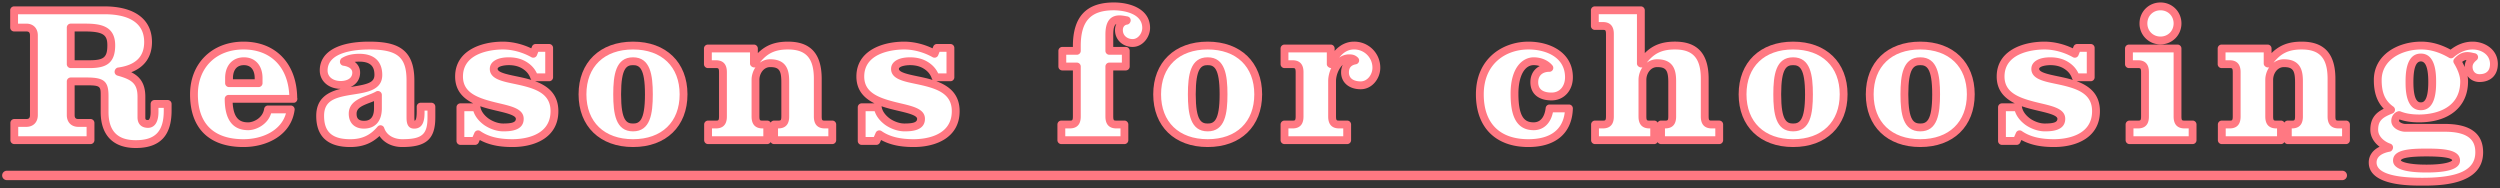 <svg xmlns="http://www.w3.org/2000/svg" width="319" height="24"><rect width="100%" height="100%" fill="#333333" stroke="none"/><path fill="#FFF" d="M4.325 4.514c0-.625-.35-1-.975-1H1.8V1.315h11.522c3.499 0 5.573 1.375 5.573 4.049 0 2.375-1.6 3.449-3.773 3.749v.05c1.874.524 2.924 1.125 2.924 3.174v2.625c0 .475.175.85.85.85.65 0 .825-.775.825-1.55v-1h1.675v.851c0 2.424-.851 4.273-4.074 4.273-2.375 0-3.975-1.175-3.975-4.1v-2.049c0-1.5-.25-1.85-2.274-1.85H9.024v4.299c0 .625.35 1 .975 1h1.55v2.199H1.826v-2.199H3.35c.625 0 .975-.375.975-1V4.514zm4.699 3.674h2.399c1.85 0 2.774-.4 2.774-2.399 0-1.85-1.075-2.274-3.375-2.274H9.024v4.673z"/><path fill="#FF7882" d="M17.322 18.886c-2.886 0-4.475-1.634-4.475-4.6v-2.049c0-1.196 0-1.35-1.774-1.35H9.524v3.799c0 .415.19.5.475.5h1.55a.5.5 0 01.5.5v2.199a.5.5 0 01-.5.5H1.826a.5.5 0 01-.5-.5v-2.199a.5.5 0 01.5-.5H3.35c.285 0 .475-.085.475-.5V4.514c0-.415-.19-.5-.475-.5H1.8a.5.5 0 01-.5-.5V1.315a.5.5 0 01.5-.5h11.522c3.86 0 6.073 1.658 6.073 4.549 0 1.86-.926 3.19-2.643 3.854 1.041.516 1.793 1.363 1.793 3.119v2.625c0 .288.03.35.35.35.225 0 .325-.527.325-1.05v-1a.5.5 0 01.5-.5h1.675a.5.5 0 01.5.5v.851c.001 3.211-1.495 4.773-4.573 4.773zM9.024 9.888h2.049c2.204 0 2.774.483 2.774 2.35v2.049c0 2.422 1.137 3.6 3.475 3.6 2.505 0 3.574-1.129 3.574-3.773v-.351h-.675v.5c0 1.85-.927 2.05-1.325 2.05-.858 0-1.35-.492-1.35-1.35v-2.625c0-1.702-.754-2.188-2.559-2.692a.5.5 0 01-.365-.481c0-.25.184-.512.432-.545 2.249-.311 3.342-1.375 3.342-3.254 0-2.933-2.759-3.549-5.073-3.549H2.301v1.199h1.05c.896 0 1.475.589 1.475 1.5v10.172c0 .911-.579 1.5-1.475 1.5H2.326v1.199h8.723v-1.199h-1.05c-.896 0-1.475-.589-1.475-1.5v-4.299a.5.5 0 01.5-.501zm2.4-1.2h-2.4a.5.5 0 01-.5-.5V3.514a.5.5 0 01.5-.5h1.799c1.875 0 3.875.214 3.875 2.774 0 2.407-1.309 2.9-3.274 2.9zm-1.9-1h1.899c1.828 0 2.274-.373 2.274-1.899 0-1.251-.399-1.774-2.875-1.774H9.524v3.673z"/><path fill="#FFF" d="M29.175 12.612c0 1.75.4 3.5 2.5 3.5.875 0 2.299-.675 2.524-2.149h2.899c-.4 2.999-3.324 4.299-6.024 4.299-4.273 0-6.323-2.375-6.323-6.224 0-3.874 2.75-6.224 6.323-6.224 4.074 0 6.349 2.899 6.349 6.798h-8.248zm3.824-2v-.649c0-1.275-.675-2.15-1.874-2.15-1.225 0-1.899.875-1.899 2.15v.649h3.773z"/><path fill="#FF7882" d="M31.074 18.761c-4.4 0-6.823-2.388-6.823-6.724 0-3.959 2.806-6.724 6.823-6.724 4.115 0 6.79 2.803 6.848 7.155a.487.487 0 01.021.144c0 .28-.208.524-.51.5h-7.745c.122 2.189 1.064 2.5 1.987 2.5.616 0 1.844-.506 2.03-1.725a.5.5 0 01.494-.425h2.899a.498.498 0 01.495.567c-.435 3.268-3.588 4.732-6.519 4.732zm0-12.448c-3.483 0-5.823 2.3-5.823 5.724 0 3.744 2.014 5.724 5.823 5.724 2.312 0 4.779-1.025 5.413-3.299h-1.891c-.452 1.464-1.952 2.149-2.921 2.149-1.991 0-3-1.346-3-4a.5.5 0 01.5-.5h7.735c-.185-3.59-2.386-5.798-5.836-5.798zm1.925 4.799h-3.773a.5.5 0 01-.5-.5v-.649c0-1.61.942-2.65 2.399-2.65 1.442 0 2.374 1.04 2.374 2.65v.649a.5.5 0 01-.5.5zm-3.273-1h2.773v-.149c0-.496-.134-1.65-1.374-1.65-1.263 0-1.399 1.154-1.399 1.65v.149z"/><path fill="#FFF" d="M55.048 13.612v1.375c0 2.499-.949 3.274-3.724 3.274-1.2 0-2.374-.575-2.774-1.774-1.024 1.225-2.225 1.774-3.849 1.774-2.375 0-3.85-.925-3.85-3.475 0-4.724 7.424-1.949 7.424-5.223 0-1.65-1.05-2.2-2.425-2.2-.675 0-1.375.1-1.975.475v.05c.75.1 1.574.5 1.574 1.375 0 1.1-.975 1.575-1.974 1.575-1.175 0-2.175-.675-2.175-1.85 0-2.774 3.774-3.174 5.799-3.174 3.424 0 5.273.8 5.273 4.449v4.648c0 .725.075 1 .475 1 .55 0 .825-.324.825-1.725v-.575h1.376zm-6.823-1.5c-1.199.7-3.224.85-3.224 2.399 0 1.024.649 1.399 1.425 1.399 1.424 0 1.799-1.05 1.799-2.1v-1.698z"/><path fill="#FF7882" d="M51.324 18.761c-1.261 0-2.312-.523-2.902-1.407-1.012.957-2.211 1.407-3.721 1.407-2.886 0-4.35-1.337-4.35-3.975 0-2.27 1.53-3.064 3.123-3.449-1.549-.001-2.673-.989-2.673-2.35 0-2.335 2.296-3.674 6.299-3.674 3.465 0 5.773.842 5.773 4.949v4.648c0 .269.013.415.026.493.133-.028.274-.199.274-1.218v-.575a.5.5 0 01.5-.5h1.374a.5.5 0 01.5.5v1.375c.001 2.752-1.144 3.776-4.223 3.776zm-2.774-2.775a.498.498 0 01.474.342c.353 1.057 1.419 1.433 2.3 1.433 2.531 0 3.224-.597 3.224-2.774v-.874h-.374v.074c0 .777 0 2.225-1.325 2.225-.975 0-.975-.976-.975-1.5v-4.648c0-2.99-1.16-3.949-4.773-3.949-1.593 0-5.299.261-5.299 2.674 0 .932.841 1.35 1.675 1.35.246 0 1.474-.052 1.474-1.075 0-.674-.873-.843-1.14-.879a.5.5 0 01-.434-.496c0-.172.089-.382.235-.474.593-.371 1.326-.551 2.24-.551 1.886 0 2.925.959 2.925 2.7 0 1.916-1.927 2.216-3.627 2.481-2.362.368-3.796.737-3.796 2.742 0 2.058 1.033 2.975 3.35 2.975 1.474 0 2.542-.492 3.465-1.596a.49.49 0 01.381-.18zm-3.286-8.09c.439.334.687.807.687 1.367 0 .847-.463 1.504-1.227 1.836l.271-.042c1.934-.302 2.782-.534 2.782-1.493 0-.792-.219-1.7-1.925-1.7a4.687 4.687 0 00-.588.032zm1.162 8.515c-1.188 0-1.925-.728-1.925-1.899 0-1.454 1.324-1.955 2.387-2.358.401-.152.779-.295 1.084-.473a.501.501 0 01.752.432v1.699c.001 1.652-.837 2.599-2.298 2.599zm1.299-3.509c-.16.065-.322.126-.482.187-1.08.409-1.742.696-1.742 1.423 0 .419.105.899.925.899.355 0 1.299 0 1.299-1.6v-.909z"/><path fill="#FFF" d="M60.8 13.687c.1.725.6 1.375 1.25 1.85.649.45 1.449.725 2.149.725.725 0 2.124 0 2.124-1.1 0-2.099-7.748-.824-7.748-5.398 0-2.999 3.1-3.949 5.599-3.949 1.325 0 2.725.4 3.874 1.05l.3-.75h1.725v3.749h-1.899c-.25-.725-.699-1.2-1.274-1.55-.575-.35-1.25-.5-1.975-.5-.575 0-1.925.125-1.925.975 0 2.149 7.748.525 7.748 5.398 0 3.024-2.774 4.074-5.349 4.074-1.55 0-3.099-.225-4.398-1.125l-.375.85H58.75v-4.299h2.05z"/><path fill="#FF7882" d="M65.398 18.761c-1.124 0-2.724-.101-4.173-.898l-.143.325a.5.5 0 01-.458.298H58.75a.5.5 0 01-.5-.5v-4.299a.5.5 0 01.5-.5h1.637c-1.294-.631-2.312-1.635-2.312-3.424 0-3.284 3.285-4.449 6.099-4.449 1.187 0 2.476.307 3.615.852l.095-.237a.5.5 0 01.464-.314h1.725a.5.5 0 01.5.5v3.749a.5.5 0 01-.5.5H68.28c1.593.584 2.968 1.617 2.968 3.824-.001 3.372-3.022 4.573-5.85 4.573zM61 16.636c.101 0 .2.03.285.089 1.021.707 2.328 1.036 4.114 1.036 1.137 0 4.849-.258 4.849-3.574 0-2.336-2.008-2.94-4.633-3.486-1.602-.333-3.115-.648-3.115-1.913 0-.91.929-1.475 2.425-1.475.857 0 1.609.193 2.234.573.624.379 1.068.865 1.352 1.477h1.062V6.614h-.886l-.174.435a.503.503 0 01-.711.249c-1.107-.626-2.43-.985-3.628-.985-.852 0-5.099.167-5.099 3.449 0 2.159 1.99 2.799 4.592 3.412 1.693.398 3.156.742 3.156 1.986 0 1.6-1.906 1.6-2.624 1.6-.789 0-1.699-.304-2.434-.813-.685-.499-1.154-1.111-1.362-1.761H59.25v3.299h1.049l.243-.552a.503.503 0 01.458-.297zm.283-3.08a.677.677 0 01.012.062c.073.528.456 1.08 1.05 1.513.564.392 1.261.629 1.854.629 1.168 0 1.624-.168 1.624-.6 0-.452-1.267-.75-2.385-1.013-.678-.159-1.433-.336-2.155-.591zm3.641-5.243c-.685 0-1.425.182-1.425.475 0 .451 1.232.708 2.319.934.627.13 1.317.274 1.989.482a.51.51 0 01-.107-.178c-.19-.552-.528-.961-1.062-1.286-.466-.283-1.043-.427-1.714-.427z"/><path fill="#FFF" d="M87.223 12.037c0 3.999-2.724 6.224-6.448 6.224s-6.448-2.225-6.448-6.224 2.725-6.224 6.448-6.224c3.724 0 6.448 2.225 6.448 6.224zm-8.473 0c0 2.949.524 4.224 2.024 4.224s2.024-1.274 2.024-4.224-.524-4.224-2.024-4.224-2.024 1.275-2.024 4.224z"/><path fill="#FF7882" d="M80.774 18.761c-4.221 0-6.948-2.64-6.948-6.724s2.728-6.724 6.948-6.724 6.948 2.639 6.948 6.724c.001 4.084-2.727 6.724-6.948 6.724zm0-12.448c-3.669 0-5.948 2.193-5.948 5.724s2.279 5.724 5.948 5.724 5.948-2.193 5.948-5.724-2.279-5.724-5.948-5.724zm0 10.448c-2.219 0-2.524-2.271-2.524-4.724 0-2.454.306-4.724 2.524-4.724s2.524 2.271 2.524 4.724c.001 2.453-.305 4.724-2.524 4.724zm0-8.448c-.771 0-1.524.288-1.524 3.724s.753 3.724 1.524 3.724 1.524-.287 1.524-3.724-.752-3.724-1.524-3.724z"/><path fill="#FFF" d="M96.2 6.188v1.925h.05c1.1-1.6 2.274-2.3 4.299-2.3 2.85 0 3.8 1.65 3.8 4.249v4.749c0 .699.175 1.074.899 1.074h.95v2h-7.424v-2h.526c.725 0 .899-.375.899-1.074v-4.299c0-1.45-.225-2.45-1.925-2.45-1.149 0-1.874 1.075-1.874 2.125v4.624c0 .699.175 1.074.899 1.074h.6v2h-7.548v-2h1c.725 0 .899-.375.899-1.074V9.263c0-.7-.175-1.075-.899-1.075h-1.024v-2H96.2z"/><path fill="#FF7882" d="M106.198 18.386h-7.424a.501.501 0 01-.438-.258.501.501 0 01-.438.258H90.35a.5.5 0 01-.5-.5v-2a.5.5 0 01.5-.5h1c.315 0 .399 0 .399-.574V9.263c0-.575-.084-.575-.399-.575h-1.024a.5.5 0 01-.5-.5v-2a.5.5 0 01.5-.5H96.2a.5.5 0 01.5.5v.587c1.023-1.025 2.21-1.462 3.849-1.462 2.894 0 4.3 1.553 4.3 4.749v4.749c0 .574.084.574.399.574h.95a.5.5 0 01.5.5v2a.5.5 0 01-.5.501zm-6.924-1h6.424v-1h-.45c-1.399 0-1.399-1.185-1.399-1.574v-4.749c0-2.628-.987-3.749-3.3-3.749-1.628 0-2.646.467-3.603 1.694a2.168 2.168 0 011.329-.445c2.425 0 2.425 1.919 2.425 2.95v4.299c0 .39 0 1.574-1.399 1.574h-.025v1zm-8.422 0H97.4v-1h-.1c-1.399 0-1.399-1.185-1.399-1.574v-4.624c0-.554.175-1.127.495-1.596-.307.089-.696-.153-.696-.479V6.688h-4.873v1h.524c1.399 0 1.399 1.185 1.399 1.575v5.549c0 .39 0 1.574-1.399 1.574h-.5v1zm7.422-8.823c-.849 0-1.374.843-1.374 1.625v4.624c0 .574.084.574.399.574h.6c.188 0 .352.104.438.258a.501.501 0 01.438-.258h.525c.315 0 .399 0 .399-.574v-4.299c0-1.549-.293-1.95-1.425-1.95z"/><path fill="#FFF" d="M112.001 13.687c.1.725.6 1.375 1.25 1.85.649.45 1.449.725 2.149.725.725 0 2.124 0 2.124-1.1 0-2.099-7.748-.824-7.748-5.398 0-2.999 3.1-3.949 5.599-3.949 1.325 0 2.725.4 3.874 1.05l.3-.75h1.725v3.749h-1.899c-.25-.725-.699-1.2-1.274-1.55-.575-.35-1.25-.5-1.975-.5-.575 0-1.925.125-1.925.975 0 2.149 7.748.525 7.748 5.398 0 3.024-2.774 4.074-5.349 4.074-1.55 0-3.099-.225-4.398-1.125l-.375.85h-1.875v-4.299h2.049z"/><path fill="#FF7882" d="M116.6 18.761c-1.124 0-2.724-.101-4.173-.898l-.143.325a.5.5 0 01-.458.298h-1.875a.5.5 0 01-.5-.5v-4.299a.5.5 0 01.5-.5h1.637c-1.294-.631-2.312-1.635-2.312-3.424 0-3.284 3.285-4.449 6.099-4.449 1.187 0 2.476.307 3.615.852l.095-.237a.5.5 0 01.464-.314h1.725a.5.5 0 01.5.5v3.749a.5.5 0 01-.5.5h-1.793c1.593.584 2.968 1.617 2.968 3.824-.001 3.372-3.022 4.573-5.849 4.573zm-4.399-2.125c.101 0 .2.03.285.089 1.021.707 2.328 1.036 4.114 1.036 1.137 0 4.849-.258 4.849-3.574 0-2.336-2.008-2.94-4.633-3.486-1.602-.333-3.115-.648-3.115-1.913 0-.91.929-1.475 2.425-1.475.857 0 1.609.193 2.234.573.624.379 1.068.865 1.352 1.477h1.062V6.614h-.886l-.174.435a.503.503 0 01-.711.249c-1.107-.626-2.43-.985-3.628-.985-.852 0-5.099.167-5.099 3.449 0 2.159 1.99 2.799 4.592 3.412 1.693.398 3.156.742 3.156 1.986 0 1.6-1.906 1.6-2.624 1.6-.789 0-1.699-.304-2.434-.813-.685-.499-1.154-1.111-1.362-1.761h-1.153v3.299h1.049l.243-.552a.503.503 0 01.458-.297zm.283-3.08a.677.677 0 01.012.062c.073.528.456 1.08 1.05 1.513.564.392 1.261.629 1.854.629 1.168 0 1.624-.168 1.624-.6 0-.452-1.267-.75-2.385-1.013-.678-.159-1.432-.336-2.155-.591zm3.641-5.243c-.685 0-1.425.182-1.425.475 0 .451 1.232.708 2.319.934.627.13 1.317.274 1.989.482a.51.51 0 01-.107-.178c-.19-.552-.528-.961-1.062-1.286-.465-.283-1.043-.427-1.714-.427z"/><path fill="#FFF" d="M137.401 6.488v-.6c0-3.549 1.524-5.074 4.724-5.074 1.749 0 4.124.65 4.124 2.75 0 .95-.75 1.924-1.725 1.924-.95 0-1.75-.65-1.75-1.649 0-.65.4-1.125 1-1.2v-.05c-.3-.05-.6-.125-.925-.125-1.175 0-1.3 1.025-1.3 2.05v1.974h2.1v2h-2.1v6.323c0 .699.175 1.074.9 1.074h1.024v2h-8.048v-2h1.074c.725 0 .9-.375.9-1.074V8.488h-1.85v-2h1.852z"/><path fill="#FF7882" d="M143.475 18.386h-8.048a.5.5 0 01-.5-.5v-2a.5.5 0 01.5-.5h1.074c.315 0 .4 0 .4-.574V8.988h-1.35a.5.5 0 01-.5-.5v-2a.5.5 0 01.5-.5h1.35v-.1c0-3.75 1.708-5.574 5.224-5.574 2.133 0 4.624.851 4.624 3.25 0 1.146-.914 2.424-2.225 2.424-1.283 0-2.25-.924-2.25-2.149 0-.289.062-.557.174-.791-.265.151-.398.542-.398 1.466v1.474h1.6a.5.5 0 01.5.5v2a.5.5 0 01-.5.5h-1.6v5.823c0 .574.085.574.4.574h1.024a.5.5 0 01.5.5v2a.499.499 0 01-.499.501zm-7.548-1h7.048v-1h-.524c-1.4 0-1.4-1.185-1.4-1.574V8.488a.5.5 0 01.5-.5h1.6v-1h-1.6a.5.5 0 01-.5-.5V4.514c0-.697 0-2.55 1.8-2.55.293 0 .562.05.799.094l.208.038a.5.5 0 01.418.493c0 .252-.188.515-.438.546-.352.044-.562.307-.562.704 0 .754.629 1.149 1.25 1.149.701 0 1.225-.752 1.225-1.424 0-2.187-3.253-2.25-3.624-2.25-2.96 0-4.224 1.368-4.224 4.574v.6a.5.5 0 01-.5.5h-1.35v1h1.35a.5.5 0 01.5.5v6.323c0 .39 0 1.574-1.4 1.574h-.574v1.001z"/><path fill="#FFF" d="M160.548 12.037c0 3.999-2.724 6.224-6.448 6.224s-6.448-2.225-6.448-6.224 2.725-6.224 6.448-6.224c3.724 0 6.448 2.225 6.448 6.224zm-8.473 0c0 2.949.524 4.224 2.024 4.224s2.024-1.274 2.024-4.224-.523-4.224-2.023-4.224-2.025 1.275-2.025 4.224z"/><path fill="#FF7882" d="M154.1 18.761c-4.221 0-6.948-2.64-6.948-6.724s2.728-6.724 6.948-6.724 6.948 2.639 6.948 6.724c0 4.084-2.728 6.724-6.948 6.724zm0-12.448c-3.669 0-5.948 2.193-5.948 5.724s2.279 5.724 5.948 5.724 5.948-2.193 5.948-5.724-2.279-5.724-5.948-5.724zm0 10.448c-2.219 0-2.524-2.271-2.524-4.724 0-2.454.306-4.724 2.524-4.724s2.524 2.271 2.524 4.724c0 2.453-.306 4.724-2.524 4.724zm0-8.448c-.771 0-1.524.288-1.524 3.724s.753 3.724 1.524 3.724 1.524-.287 1.524-3.724-.753-3.724-1.524-3.724z"/><g><path fill="#FFF" d="M163.901 6.188h5.899v2h.05c.5-1.2 1.449-2.375 2.924-2.375 1.55 0 2.85 1.2 2.85 2.85 0 1.075-.825 2.225-2 2.225-1.049 0-1.999-.5-1.999-1.65 0-.85.475-1.375 1.3-1.524-.25-.25-.475-.275-.8-.275-1.3 0-2.149 1.674-2.149 2.899v4.474c0 .699.175 1.074.899 1.074h1.024v2h-7.998v-2h1.025c.725 0 .899-.375.899-1.074V9.263c0-.7-.175-1.075-.899-1.075h-1.025v-2z"/><path fill="#FF7882" d="M171.899 18.386h-7.998a.5.5 0 01-.5-.5v-2a.5.5 0 01.5-.5h1.025c.314 0 .399 0 .399-.574V9.263c0-.575-.085-.575-.399-.575h-1.025a.5.5 0 01-.5-.5v-2a.5.5 0 01.5-.5h5.899a.5.5 0 01.5.5v.31c.677-.767 1.531-1.185 2.474-1.185a3.314 3.314 0 013.35 3.35c0 1.316-1.005 2.725-2.5 2.725s-2.499-.864-2.499-2.15c0-.361.073-.686.211-.966-.536.483-.86 1.395-.86 2.065v4.474c0 .574.085.574.399.574h1.024a.5.5 0 01.5.5v2a.5.5 0 01-.5.501zm-7.498-1h6.998v-1h-.524c-1.399 0-1.399-1.185-1.399-1.574v-4.474c0-.517.134-1.107.382-1.649-.261-.01-.557-.222-.557-.5v-1.5h-4.899v1h.525c1.399 0 1.399 1.185 1.399 1.575v5.549c0 .39 0 1.574-1.399 1.574h-.525v.999zm7.724-10.448c.37 0 .765.033 1.153.421a.499.499 0 01-.264.845c-.607.11-.89.438-.89 1.032 0 1.038 1.048 1.15 1.499 1.15.884 0 1.5-.909 1.5-1.725a2.325 2.325 0 00-2.35-2.35c-.858 0-1.472.492-1.891 1.049a2.09 2.09 0 011.243-.422z"/></g><g><path fill="#FFF" d="M200.199 13.837c-.1 3.199-2.374 4.424-5.174 4.424-3.724 0-6.198-2.05-6.198-6.224s2.999-6.224 6.198-6.224c2.675 0 5.174 1.3 5.174 4.049 0 1.325-.824 2.449-2.225 2.449-1.199 0-2.199-.5-2.199-1.825 0-1.149.8-1.824 1.925-1.824-.45-.55-1.225-.85-2-.85-1.274 0-2.449 1.275-2.449 4.149s.725 4.149 2.449 4.149c1.3 0 1.899-1.125 2.024-2.274h2.475z"/><path fill="#FF7882" d="M195.025 18.761c-4.194 0-6.698-2.514-6.698-6.724 0-4.62 3.472-6.724 6.698-6.724 2.824 0 5.674 1.407 5.674 4.549 0 1.709-1.146 2.949-2.725 2.949-1.69 0-2.699-.869-2.699-2.325 0-.945.451-1.68 1.195-2.053a2.47 2.47 0 00-.771-.121c-1.185 0-1.949 1.433-1.949 3.649 0 3.207.937 3.649 1.949 3.649 1.199 0 1.468-1.278 1.527-1.829a.5.5 0 01.497-.446h2.475a.5.5 0 01.5.516c-.096 3.121-2.164 4.91-5.673 4.91zm0-12.448c-2.836 0-5.698 1.77-5.698 5.724 0 3.691 2.023 5.724 5.698 5.724 1.962 0 4.299-.61 4.636-3.424h-1.51c-.293 1.415-1.204 2.274-2.451 2.274-2.644 0-2.949-2.653-2.949-4.649 0-3.432 1.589-4.649 2.949-4.649.965 0 1.857.386 2.387 1.033a.5.5 0 01-.387.817c-.893 0-1.425.495-1.425 1.324 0 .879.571 1.325 1.699 1.325 1.191 0 1.725-.979 1.725-1.949 0-2.62-2.517-3.55-4.674-3.55z"/></g><g><path fill="#FFF" d="M209.375 1.315v6.798h.05c1.1-1.6 2.274-2.3 4.299-2.3 2.85 0 3.8 1.65 3.8 4.249v4.749c0 .699.175 1.074.899 1.074h.95v2h-7.424v-2h.525c.725 0 .899-.375.899-1.074v-4.299c0-1.45-.225-2.45-1.925-2.45-1.149 0-1.874 1.075-1.874 2.125v4.624c0 .699.175 1.074.899 1.074h.6v2h-7.548v-2h1c.725 0 .899-.375.899-1.074V4.389c0-.7-.175-1.075-.899-1.075H203.5v-2h5.875z"/><path fill="#FF7882" d="M219.373 18.386h-7.424a.5.5 0 01-.438-.258.501.501 0 01-.438.258h-7.548a.5.5 0 01-.5-.5v-2a.5.5 0 01.5-.5h1c.314 0 .399 0 .399-.574V4.389c0-.575-.085-.575-.399-.575H203.5a.5.5 0 01-.5-.5v-2a.5.5 0 01.5-.5h5.874a.5.5 0 01.5.5v5.46c1.022-1.025 2.211-1.462 3.849-1.462 2.894 0 4.3 1.553 4.3 4.749v4.749c0 .574.085.574.399.574h.95a.5.5 0 01.5.5v2a.5.5 0 01-.499.502zm-6.924-1h6.424v-1h-.45c-1.399 0-1.399-1.185-1.399-1.574v-4.749c0-2.628-.987-3.749-3.3-3.749-1.628 0-2.646.467-3.603 1.694a2.165 2.165 0 011.328-.445c2.425 0 2.425 1.919 2.425 2.95v4.299c0 .39 0 1.574-1.399 1.574h-.025v1zm-8.423 0h6.548v-1h-.1c-1.399 0-1.399-1.185-1.399-1.574v-4.624c0-.554.175-1.127.495-1.596-.31.089-.695-.152-.695-.479V1.815h-4.874v1h.525c1.399 0 1.399 1.185 1.399 1.575v10.422c0 .39 0 1.574-1.399 1.574h-.5v1zm7.423-8.823c-.849 0-1.374.843-1.374 1.625v4.624c0 .574.085.574.399.574h.6a.5.5 0 01.438.258.501.501 0 01.438-.258h.525c.314 0 .399 0 .399-.574v-4.299c0-1.549-.293-1.95-1.425-1.95z"/></g><g><path fill="#FFF" d="M235.248 12.037c0 3.999-2.724 6.224-6.448 6.224s-6.448-2.225-6.448-6.224 2.725-6.224 6.448-6.224c3.724 0 6.448 2.225 6.448 6.224zm-8.473 0c0 2.949.524 4.224 2.024 4.224s2.024-1.274 2.024-4.224-.523-4.224-2.023-4.224-2.025 1.275-2.025 4.224z"/><path fill="#FF7882" d="M228.8 18.761c-4.221 0-6.948-2.64-6.948-6.724s2.728-6.724 6.948-6.724 6.948 2.639 6.948 6.724c0 4.084-2.727 6.724-6.948 6.724zm0-12.448c-3.669 0-5.948 2.193-5.948 5.724s2.279 5.724 5.948 5.724 5.948-2.193 5.948-5.724-2.279-5.724-5.948-5.724zm0 10.448c-2.219 0-2.524-2.271-2.524-4.724 0-2.454.306-4.724 2.524-4.724s2.524 2.271 2.524 4.724c0 2.453-.305 4.724-2.524 4.724zm0-8.448c-.771 0-1.524.288-1.524 3.724s.753 3.724 1.524 3.724 1.524-.287 1.524-3.724-.753-3.724-1.524-3.724z"/></g><g><path fill="#FFF" d="M251.474 12.037c0 3.999-2.724 6.224-6.448 6.224s-6.448-2.225-6.448-6.224 2.725-6.224 6.448-6.224c3.724 0 6.448 2.225 6.448 6.224zm-8.473 0c0 2.949.524 4.224 2.024 4.224s2.024-1.274 2.024-4.224-.524-4.224-2.024-4.224-2.024 1.275-2.024 4.224z"/><path fill="#FF7882" d="M245.025 18.761c-4.221 0-6.948-2.64-6.948-6.724s2.728-6.724 6.948-6.724 6.948 2.639 6.948 6.724c.001 4.084-2.727 6.724-6.948 6.724zm0-12.448c-3.669 0-5.948 2.193-5.948 5.724s2.279 5.724 5.948 5.724 5.948-2.193 5.948-5.724-2.279-5.724-5.948-5.724zm0 10.448c-2.219 0-2.524-2.271-2.524-4.724 0-2.454.306-4.724 2.524-4.724s2.524 2.271 2.524 4.724c.001 2.453-.305 4.724-2.524 4.724zm0-8.448c-.771 0-1.524.288-1.524 3.724s.753 3.724 1.524 3.724 1.524-.287 1.524-3.724-.752-3.724-1.524-3.724z"/></g><g><path fill="#FFF" d="M257.502 13.687c.1.725.6 1.375 1.25 1.85.649.45 1.449.725 2.149.725.725 0 2.124 0 2.124-1.1 0-2.099-7.748-.824-7.748-5.398 0-2.999 3.1-3.949 5.599-3.949 1.325 0 2.725.4 3.874 1.05l.3-.75h1.725v3.749h-1.899c-.25-.725-.699-1.2-1.274-1.55-.575-.35-1.25-.5-1.975-.5-.575 0-1.925.125-1.925.975 0 2.149 7.748.525 7.748 5.398 0 3.024-2.774 4.074-5.349 4.074-1.55 0-3.099-.225-4.398-1.125l-.375.85h-1.875v-4.299h2.049z"/><path fill="#FF7882" d="M262.101 18.761c-1.124 0-2.725-.101-4.173-.898l-.144.325a.499.499 0 01-.457.298h-1.875a.5.5 0 01-.5-.5v-4.299a.5.5 0 01.5-.5h1.638c-1.295-.631-2.312-1.635-2.312-3.424 0-3.284 3.285-4.449 6.099-4.449 1.187 0 2.476.307 3.615.852l.095-.237a.499.499 0 01.464-.314h1.725a.5.5 0 01.5.5v3.749a.5.5 0 01-.5.5h-1.793c1.594.584 2.968 1.617 2.968 3.824-.002 3.372-3.023 4.573-5.85 4.573zm-4.399-2.125c.101 0 .2.03.285.089 1.02.707 2.327 1.036 4.113 1.036 1.138 0 4.849-.258 4.849-3.574 0-2.336-2.008-2.94-4.633-3.486-1.603-.333-3.115-.648-3.115-1.913 0-.91.929-1.475 2.425-1.475.857 0 1.609.193 2.234.573.624.379 1.068.865 1.352 1.477h1.062V6.614h-.886l-.175.435a.498.498 0 01-.71.249c-1.107-.626-2.43-.985-3.628-.985-.852 0-5.099.167-5.099 3.449 0 2.159 1.99 2.799 4.593 3.412 1.692.398 3.155.742 3.155 1.986 0 1.6-1.906 1.6-2.624 1.6-.789 0-1.699-.304-2.435-.813-.684-.499-1.153-1.111-1.361-1.761h-1.153v3.299H257l.244-.552a.502.502 0 01.458-.297zm.282-3.08c.006.021.01.041.013.062.073.528.455 1.08 1.05 1.513.564.392 1.261.629 1.854.629 1.169 0 1.624-.168 1.624-.6 0-.452-1.267-.75-2.385-1.013-.678-.159-1.432-.336-2.156-.591zm3.642-5.243c-.686 0-1.425.182-1.425.475 0 .451 1.232.708 2.319.934.626.13 1.316.274 1.989.482a.496.496 0 01-.107-.178c-.19-.552-.527-.961-1.062-1.286-.466-.283-1.042-.427-1.714-.427z"/></g><g><path fill="#FFF" d="M277.852 14.812c0 .699.175 1.074.899 1.074h1.025v2h-8.048v-2h1.074c.725 0 .899-.375.899-1.074V9.263c0-.7-.175-1.075-.899-1.075h-1.149v-2h6.198v8.624zm0-11.823c0 1.225-.95 2.175-2.175 2.175s-2.174-.95-2.174-2.175.949-2.174 2.174-2.174 2.175.95 2.175 2.174z"/><path fill="#FF7882" d="M279.776 18.386h-8.048a.5.5 0 01-.5-.5v-2a.5.5 0 01.5-.5h1.074c.314 0 .399 0 .399-.574V9.263c0-.575-.085-.575-.399-.575h-1.149a.5.5 0 01-.5-.5v-2a.5.5 0 01.5-.5h6.198a.5.5 0 01.5.5v8.623c0 .574.085.574.399.574h1.025a.5.5 0 01.5.5v2a.498.498 0 01-.499.501zm-7.547-1h7.048v-1h-.525c-1.399 0-1.399-1.185-1.399-1.574V6.688h-5.198v1h.649c1.399 0 1.399 1.185 1.399 1.575v5.549c0 .39 0 1.574-1.399 1.574h-.574v1zm3.448-11.722a2.646 2.646 0 01-2.674-2.675c0-1.5 1.175-2.674 2.674-2.674 1.5 0 2.675 1.175 2.675 2.674 0 1.5-1.175 2.675-2.675 2.675zm0-4.349c-.954 0-1.674.72-1.674 1.674s.72 1.675 1.674 1.675c.955 0 1.675-.72 1.675-1.675s-.72-1.674-1.675-1.674z"/></g><g><path fill="#FFF" d="M289.351 6.188v1.925h.05c1.1-1.6 2.274-2.3 4.299-2.3 2.85 0 3.8 1.65 3.8 4.249v4.749c0 .699.175 1.074.899 1.074h.95v2h-7.424v-2h.525c.725 0 .899-.375.899-1.074v-4.299c0-1.45-.225-2.45-1.925-2.45-1.149 0-1.874 1.075-1.874 2.125v4.624c0 .699.175 1.074.899 1.074h.6v2h-7.548v-2h1c.725 0 .899-.375.899-1.074V9.263c0-.7-.175-1.075-.899-1.075h-1.024v-2h5.874z"/><path fill="#FF7882" d="M299.349 18.386h-7.424a.5.5 0 01-.438-.258.501.501 0 01-.438.258h-7.548a.5.5 0 01-.5-.5v-2a.5.5 0 01.5-.5h1c.314 0 .399 0 .399-.574V9.263c0-.575-.085-.575-.399-.575h-1.024a.5.5 0 01-.5-.5v-2a.5.5 0 01.5-.5h5.873a.5.5 0 01.5.5v.587c1.022-1.025 2.211-1.462 3.849-1.462 2.894 0 4.3 1.553 4.3 4.749v4.749c0 .574.085.574.399.574h.95a.5.5 0 01.5.5v2a.499.499 0 01-.499.501zm-6.924-1h6.424v-1h-.45c-1.399 0-1.399-1.185-1.399-1.574v-4.749c0-2.628-.987-3.749-3.3-3.749-1.628 0-2.646.467-3.603 1.694a2.165 2.165 0 011.328-.445c2.425 0 2.425 1.919 2.425 2.95v4.299c0 .39 0 1.574-1.399 1.574h-.025v1zm-8.423 0h6.548v-1h-.1c-1.399 0-1.399-1.185-1.399-1.574v-4.624c0-.554.175-1.127.495-1.596-.309.089-.695-.152-.695-.479V6.688h-4.873v1h.524c1.399 0 1.399 1.185 1.399 1.575v5.549c0 .39 0 1.574-1.399 1.574h-.5v1zm7.423-8.823c-.849 0-1.374.843-1.374 1.625v4.624c0 .574.085.574.399.574h.6a.5.5 0 01.438.258.501.501 0 01.438-.258h.525c.314 0 .399 0 .399-.574v-4.299c0-1.549-.293-1.95-1.425-1.95z"/></g><g><path fill="#FFF" d="M311.975 16.312c2.149 0 4.374.524 4.374 3.124 0 3.124-3.399 3.749-7.298 3.749-3.6 0-6.299-.6-6.299-2.449 0-1.175 1.125-1.699 2.1-1.875v-.05c-.95-.325-1.899-1.149-1.899-2.249 0-1.5.824-2.025 2.149-2.55-1.175-.825-1.7-2-1.7-3.799 0-2.999 2.925-4.399 5.549-4.399 1.35 0 2.649.45 3.799 1.125.775-.675 1.7-1.125 2.75-1.125 1.374 0 2.725.85 2.725 2.35 0 1.15-.7 1.8-1.85 1.8-.825 0-1.375-.625-1.375-1.425 0-.55.3-.925.7-1.25-.551-.1-1.3-.45-2.15.525.45.75.875 1.675.875 2.575 0 3.274-2.649 4.724-5.748 4.724-.851 0-1.75-.101-2.55-.425-.25.075-.5.35-.5.725 0 .625.875.9 1.275.9h5.073zm-2.35 5.198c2.1 0 3.774-.3 3.774-1.024 0-.875-1.675-1.025-3.774-1.025s-3.773.15-3.773 1.025c0 .724 1.673 1.024 3.773 1.024zm-2.174-11.048c0 1.85.35 3.1 1.449 3.1s1.449-1.25 1.449-3.1S310 7.338 308.9 7.338s-1.449 1.275-1.449 3.124z"/><path fill="#FF7882" d="M309.051 23.685c-1.682 0-6.799 0-6.799-2.949 0-.875.5-1.583 1.382-2.012-.672-.507-1.182-1.252-1.182-2.162 0-1.509.749-2.205 1.715-2.687-.86-.88-1.266-2.065-1.266-3.662 0-3.216 3.043-4.899 6.049-4.899 1.238 0 2.497.343 3.746 1.021.875-.678 1.816-1.021 2.803-1.021 1.563 0 3.225.999 3.225 2.85 0 1.418-.9 2.3-2.35 2.3-.637 0-1.18-.293-1.516-.763.044.235.065.464.065.688 0 3.222-2.395 5.224-6.248 5.224-.965 0-1.785-.121-2.497-.37a.286.286 0 00-.053.17c0 .198.497.4.775.4h5.073c3.234 0 4.874 1.22 4.874 3.624.002 4.248-5.663 4.248-7.796 4.248zm-.101-17.372c-2.509 0-5.049 1.339-5.049 3.899 0 1.645.445 2.658 1.487 3.39a.5.5 0 01-.103.874c-1.293.512-1.833.914-1.833 2.085 0 .857.784 1.51 1.562 1.776a.499.499 0 01.338.473c0 .242-.173.499-.411.542-.631.113-1.688.444-1.688 1.383 0 1.611 3.153 1.949 5.799 1.949 4.701 0 6.798-1.002 6.798-3.249 0-1.126-.401-2.624-3.874-2.624h-5.073c-.619 0-1.775-.411-1.775-1.4 0-.557.352-1.052.856-1.203a.508.508 0 01.331.015c.636.258 1.431.389 2.362.389 1.231 0 5.248-.305 5.248-4.224 0-.649-.271-1.429-.804-2.317a.5.5 0 01.052-.586c.493-.565 1.035-.839 1.658-.839.288 0 .546.059.753.107l.205.044a.501.501 0 01.227.881c-.366.297-.516.547-.516.862 0 .46.271.925.875.925.896 0 1.35-.438 1.35-1.3 0-1.214-1.119-1.85-2.225-1.85-.843 0-1.657.337-2.422 1.002a.496.496 0 01-.581.054c-1.195-.702-2.388-1.058-3.547-1.058zm5.224 1.584c.124.226.232.446.325.661v-.02c0-.351.092-.644.226-.888-.152.015-.335.072-.551.247zm-4.549 14.113c-2.876 0-4.273-.499-4.273-1.524 0-1.407 2.111-1.525 4.273-1.525 2.163 0 4.274.118 4.274 1.525 0 1.025-1.398 1.524-4.274 1.524zm0-2.05c-3.037 0-3.273.402-3.273.525.07.121.832.524 3.273.524s3.204-.403 3.278-.545c-.004-.102-.24-.504-3.278-.504zm-.725-5.898c-1.949 0-1.949-2.71-1.949-3.6 0-.896 0-3.624 1.949-3.624s1.949 2.728 1.949 3.624c.001.891.001 3.6-1.949 3.6zm0-6.224c-.63 0-.949.883-.949 2.624 0 2.6.715 2.6.949 2.6s.949 0 .949-2.6c.001-1.741-.319-2.624-.949-2.624z"/></g><g><path fill="#FF7882" d="M298.876 22.985h-298a.6.6 0 110-1.2h298a.6.6 0 010 1.2z"/></g></svg>